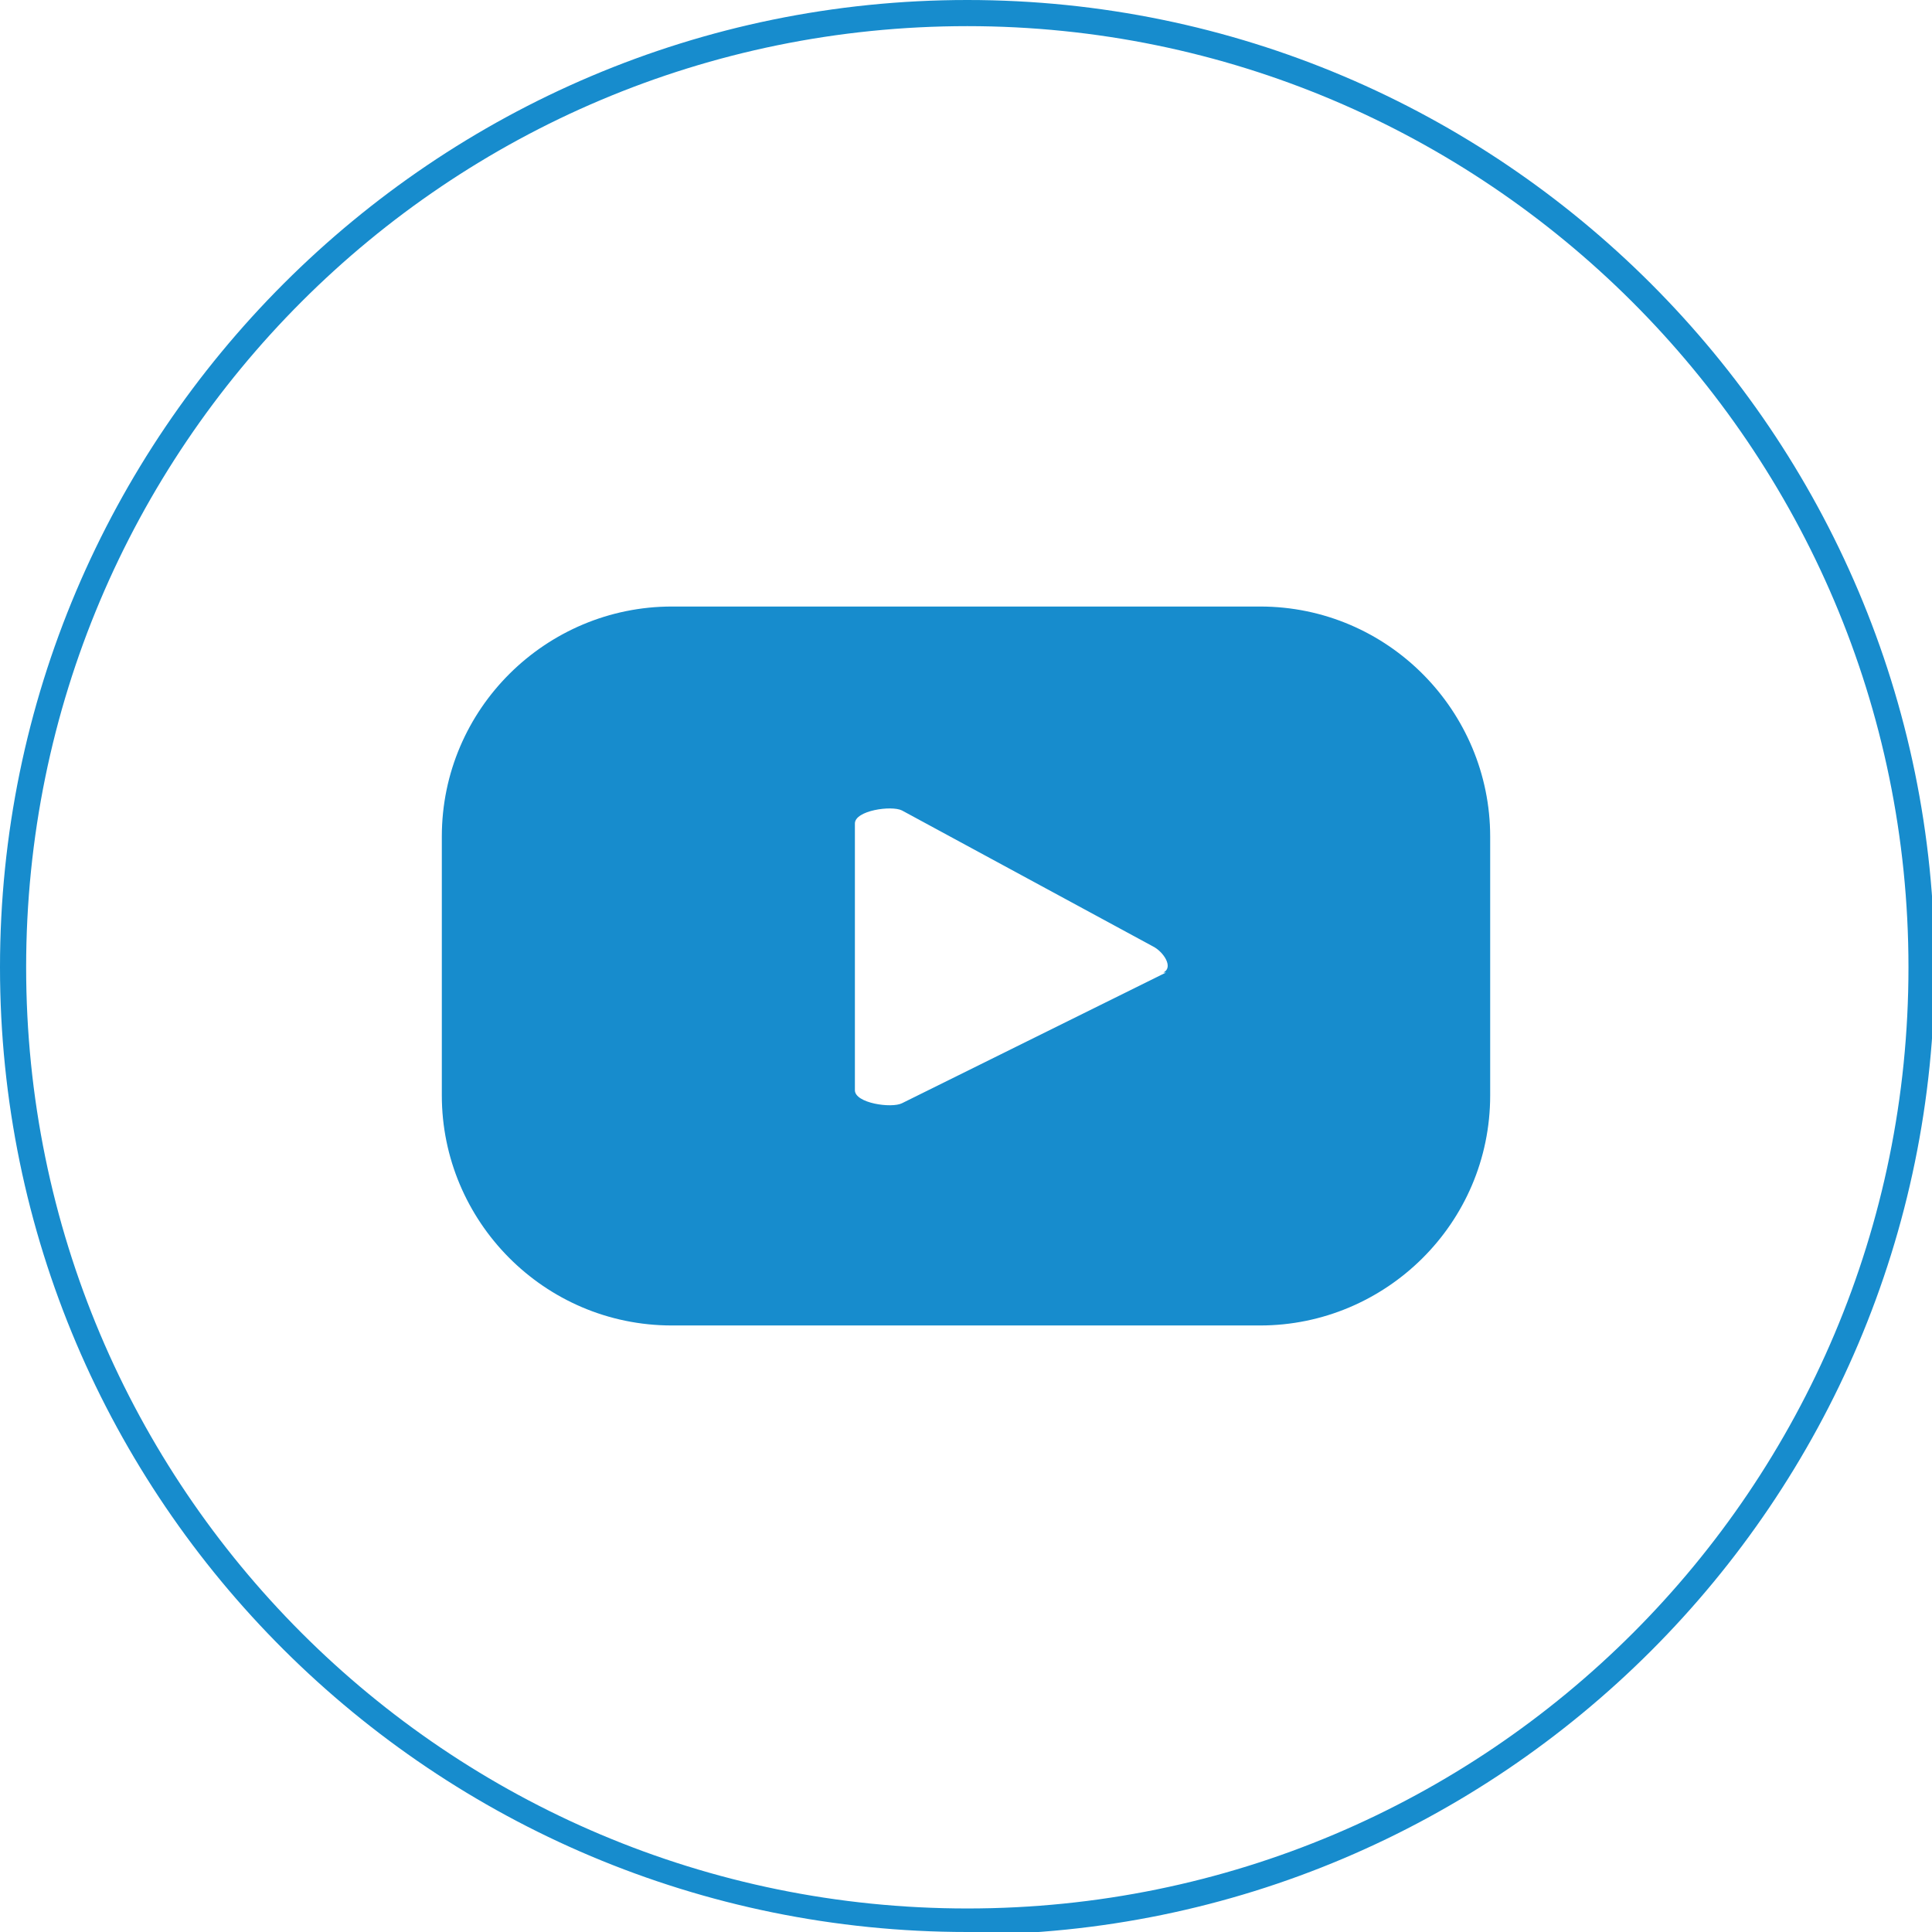 <?xml version="1.0" encoding="UTF-8"?> <svg xmlns="http://www.w3.org/2000/svg" id="Layer_1" version="1.1" viewBox="0 0 73.9 73.9"><defs><style> .st0 { fill: #178ccd; } </style></defs><path class="st0" d="M57,32c0-4.8-3.9-8.8-8.8-8.8h-22.5c-4.8,0-8.8,3.9-8.8,8.8v9.9c0,4.8,3.9,8.8,8.8,8.8h22.5c4.8,0,8.8-3.9,8.8-8.8v-9.9ZM44.6,37.2l-10.1,5c-.4.2-1.8,0-1.8-.5v-10.2c0-.5,1.4-.7,1.8-.5l9.6,5.2c.4.2.8.8.4,1Z"></path><path class="st0" d="M37,73.9C16.6,73.9,0,57.4,0,37S16.6,0,37,0s37,16.6,37,37-16.6,37-37,37ZM37,1C17.1,1,1,17.1,1,37s16.1,36,36,36,36-16.1,36-36S56.8,1,37,1Z"></path></svg> 